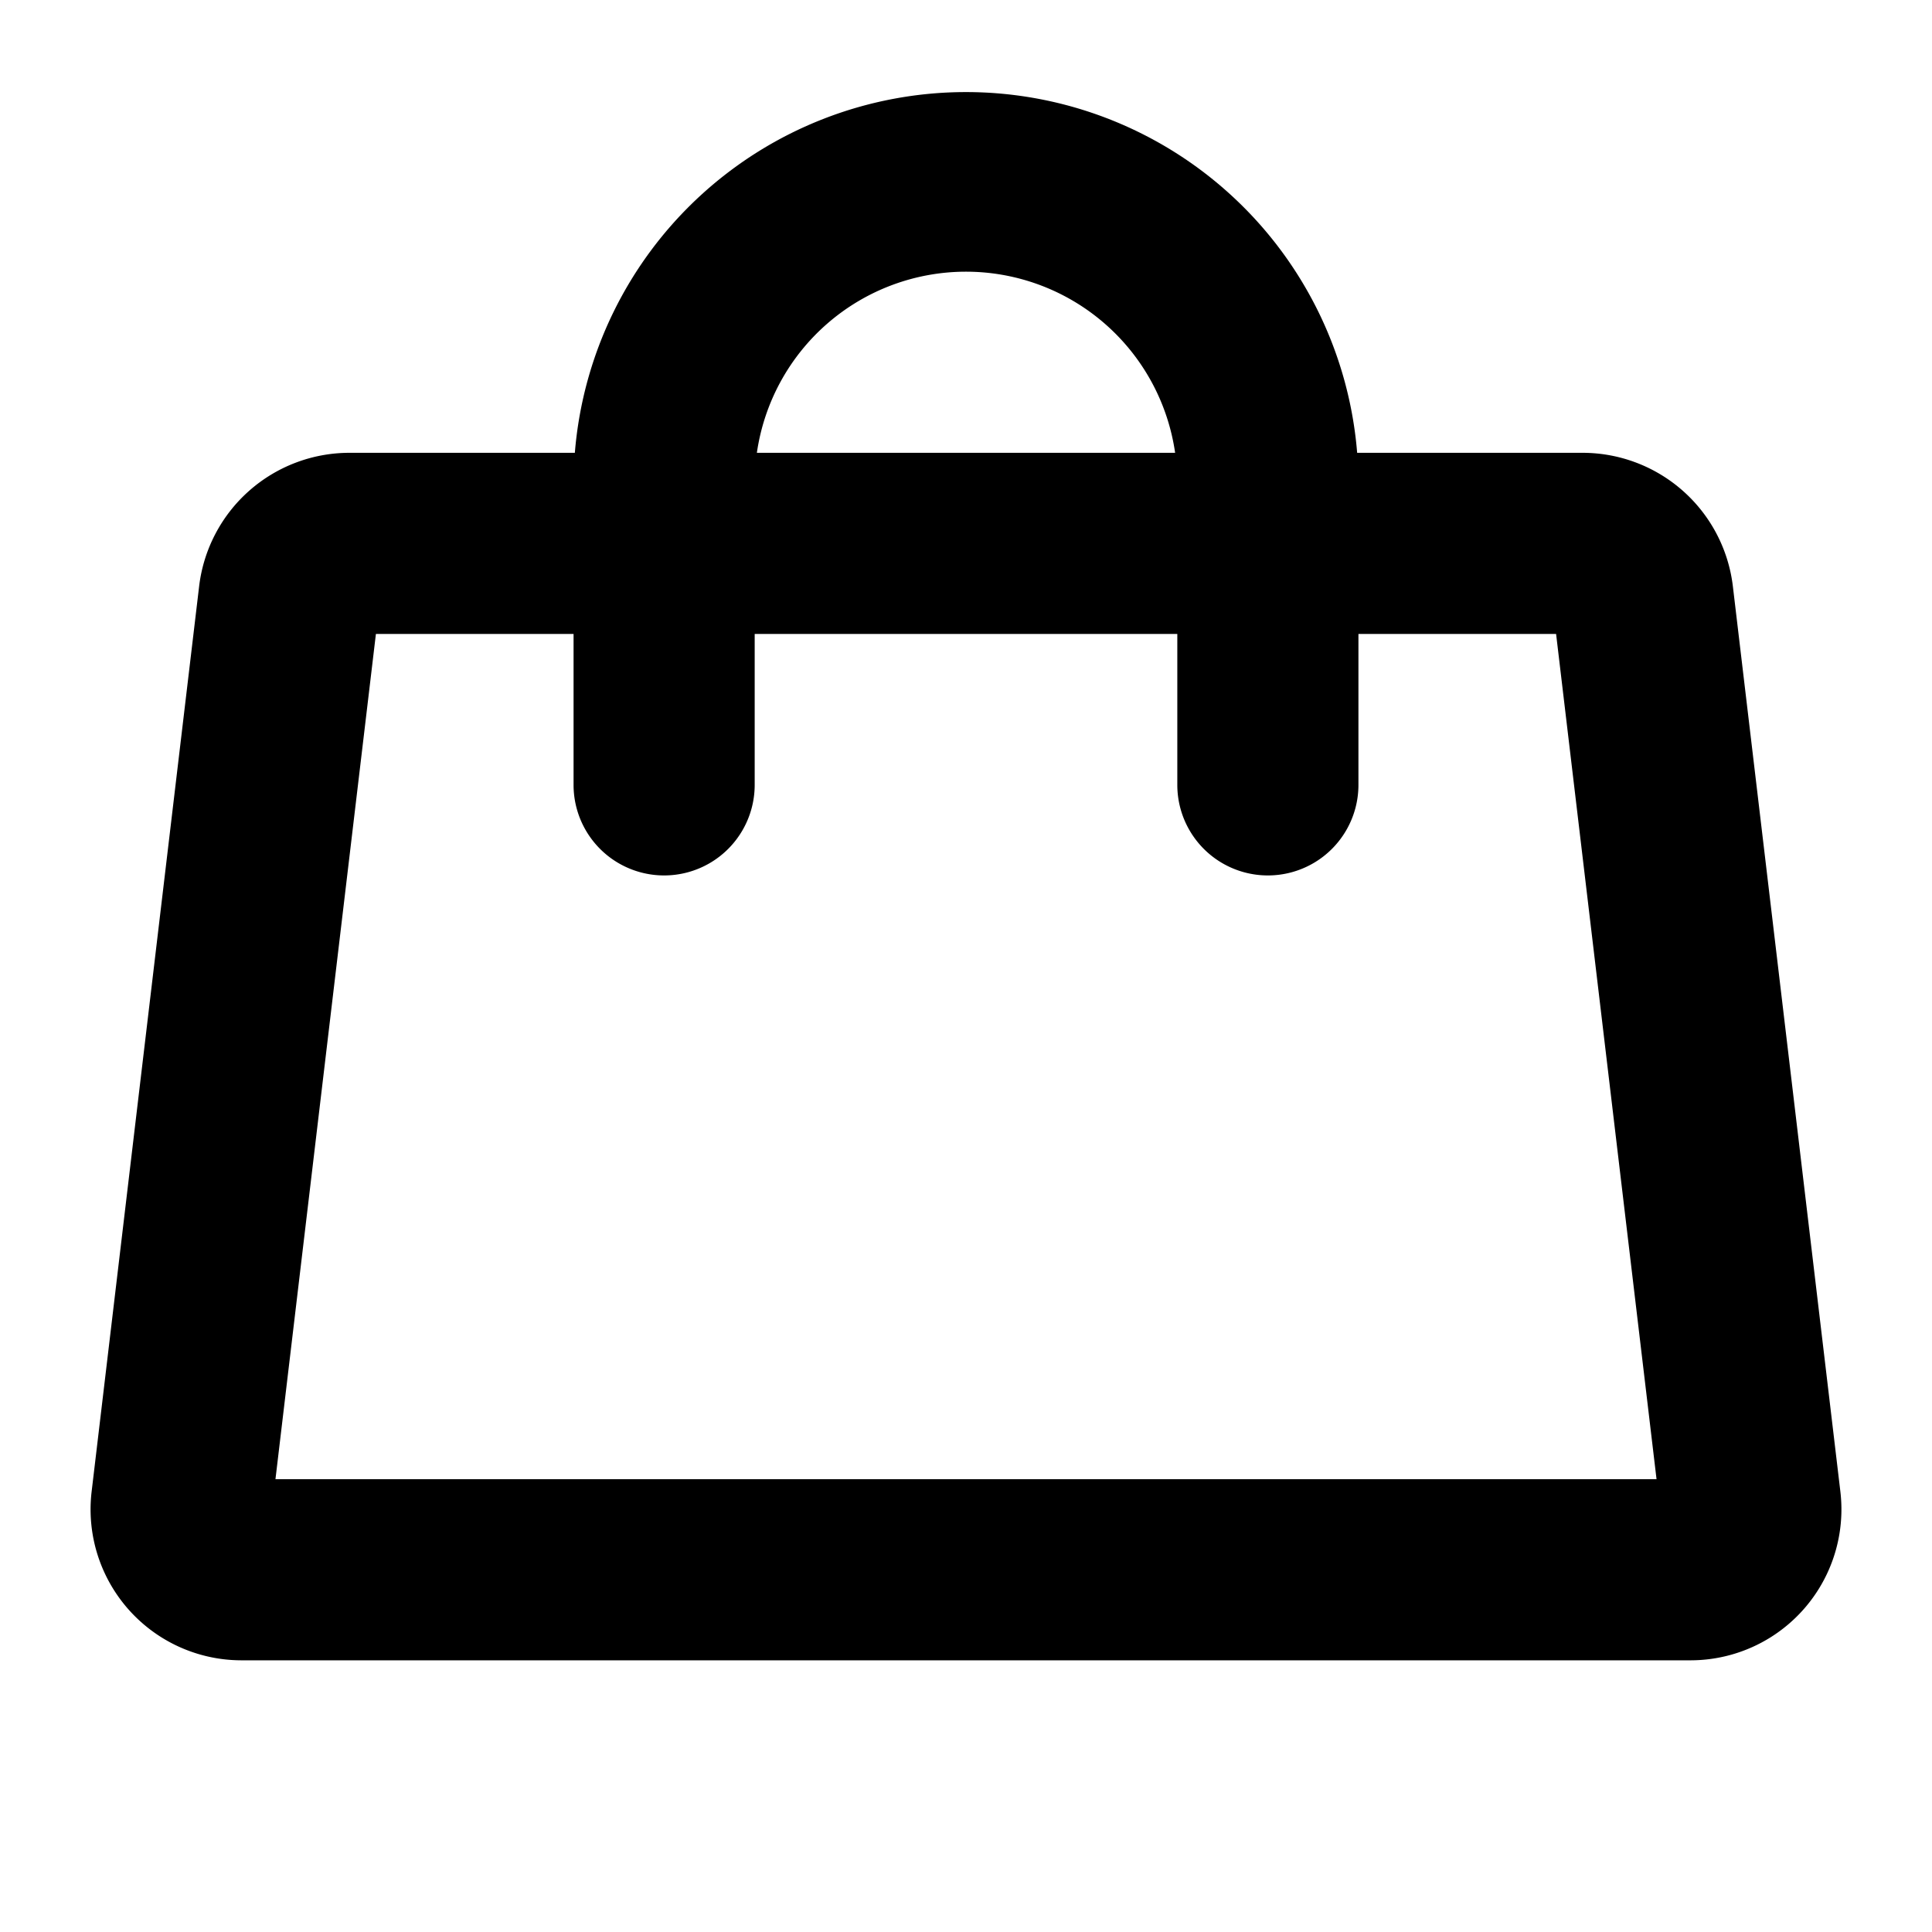 <svg xmlns="http://www.w3.org/2000/svg" viewBox="0 0 256 256" fill="currentColor"><path d="M243.86,197.65l-14.25-120A20.06,20.06,0,0,0,209.67,60H179.83A52,52,0,0,0,76.17,60H46.33A20.06,20.06,0,0,0,26.39,77.65l-14.25,120A20,20,0,0,0,32.08,220H223.92a20,20,0,0,0,19.94-22.35ZM128,36a28,28,0,0,1,27.71,24H100.29A28,28,0,0,1,128,36ZM36.5,196,49.81,84H76v20a12,12,0,0,0,24,0V84h56v20a12,12,0,0,0,24,0V84h26.19L219.5,196Z"/></svg>
